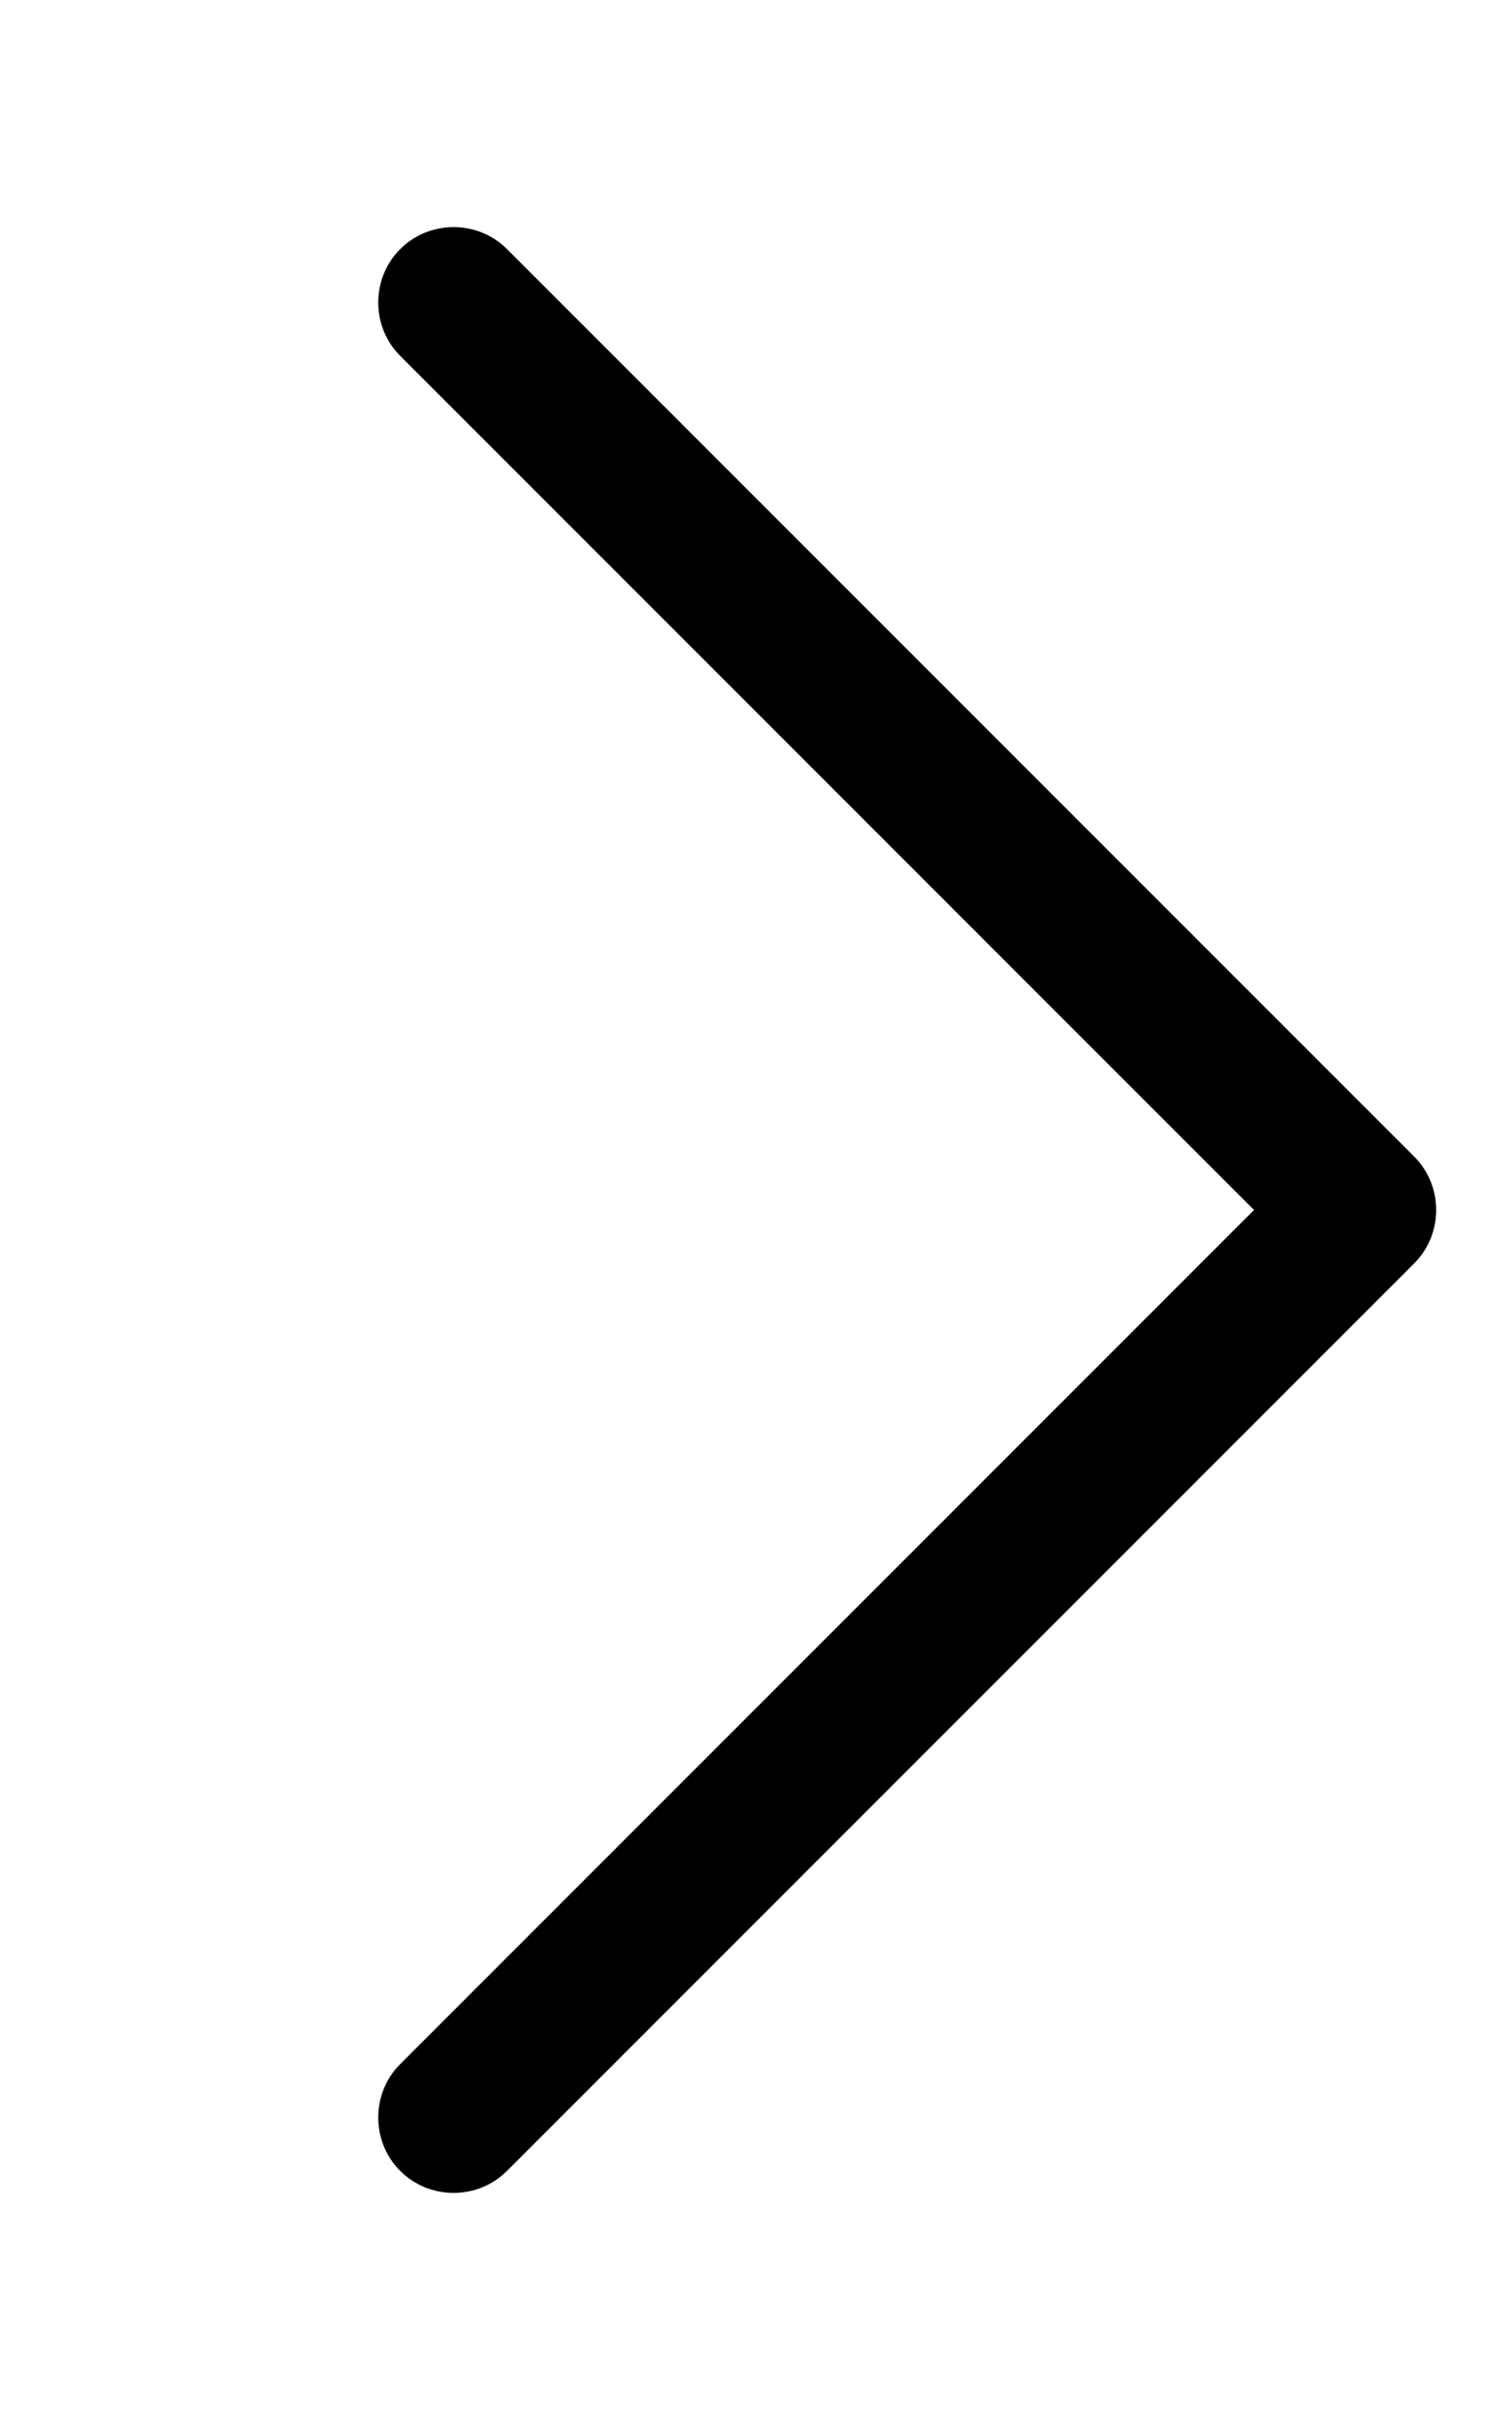 <?xml version="1.0" encoding="UTF-8"?> <svg xmlns="http://www.w3.org/2000/svg" viewBox="0 0 320 512"><path d="M299.3 244.7c6.2 6.2 6.2 16.4 0 22.6l-192 192c-6.2 6.2-16.4 6.2-22.6 0 -6.2-6.2-6.2-16.4 0-22.6L265.4 256 84.7 75.3c-6.2-6.2-6.2-16.4 0-22.6 6.2-6.2 16.4-6.2 22.6 0l192 192Z"></path></svg> 